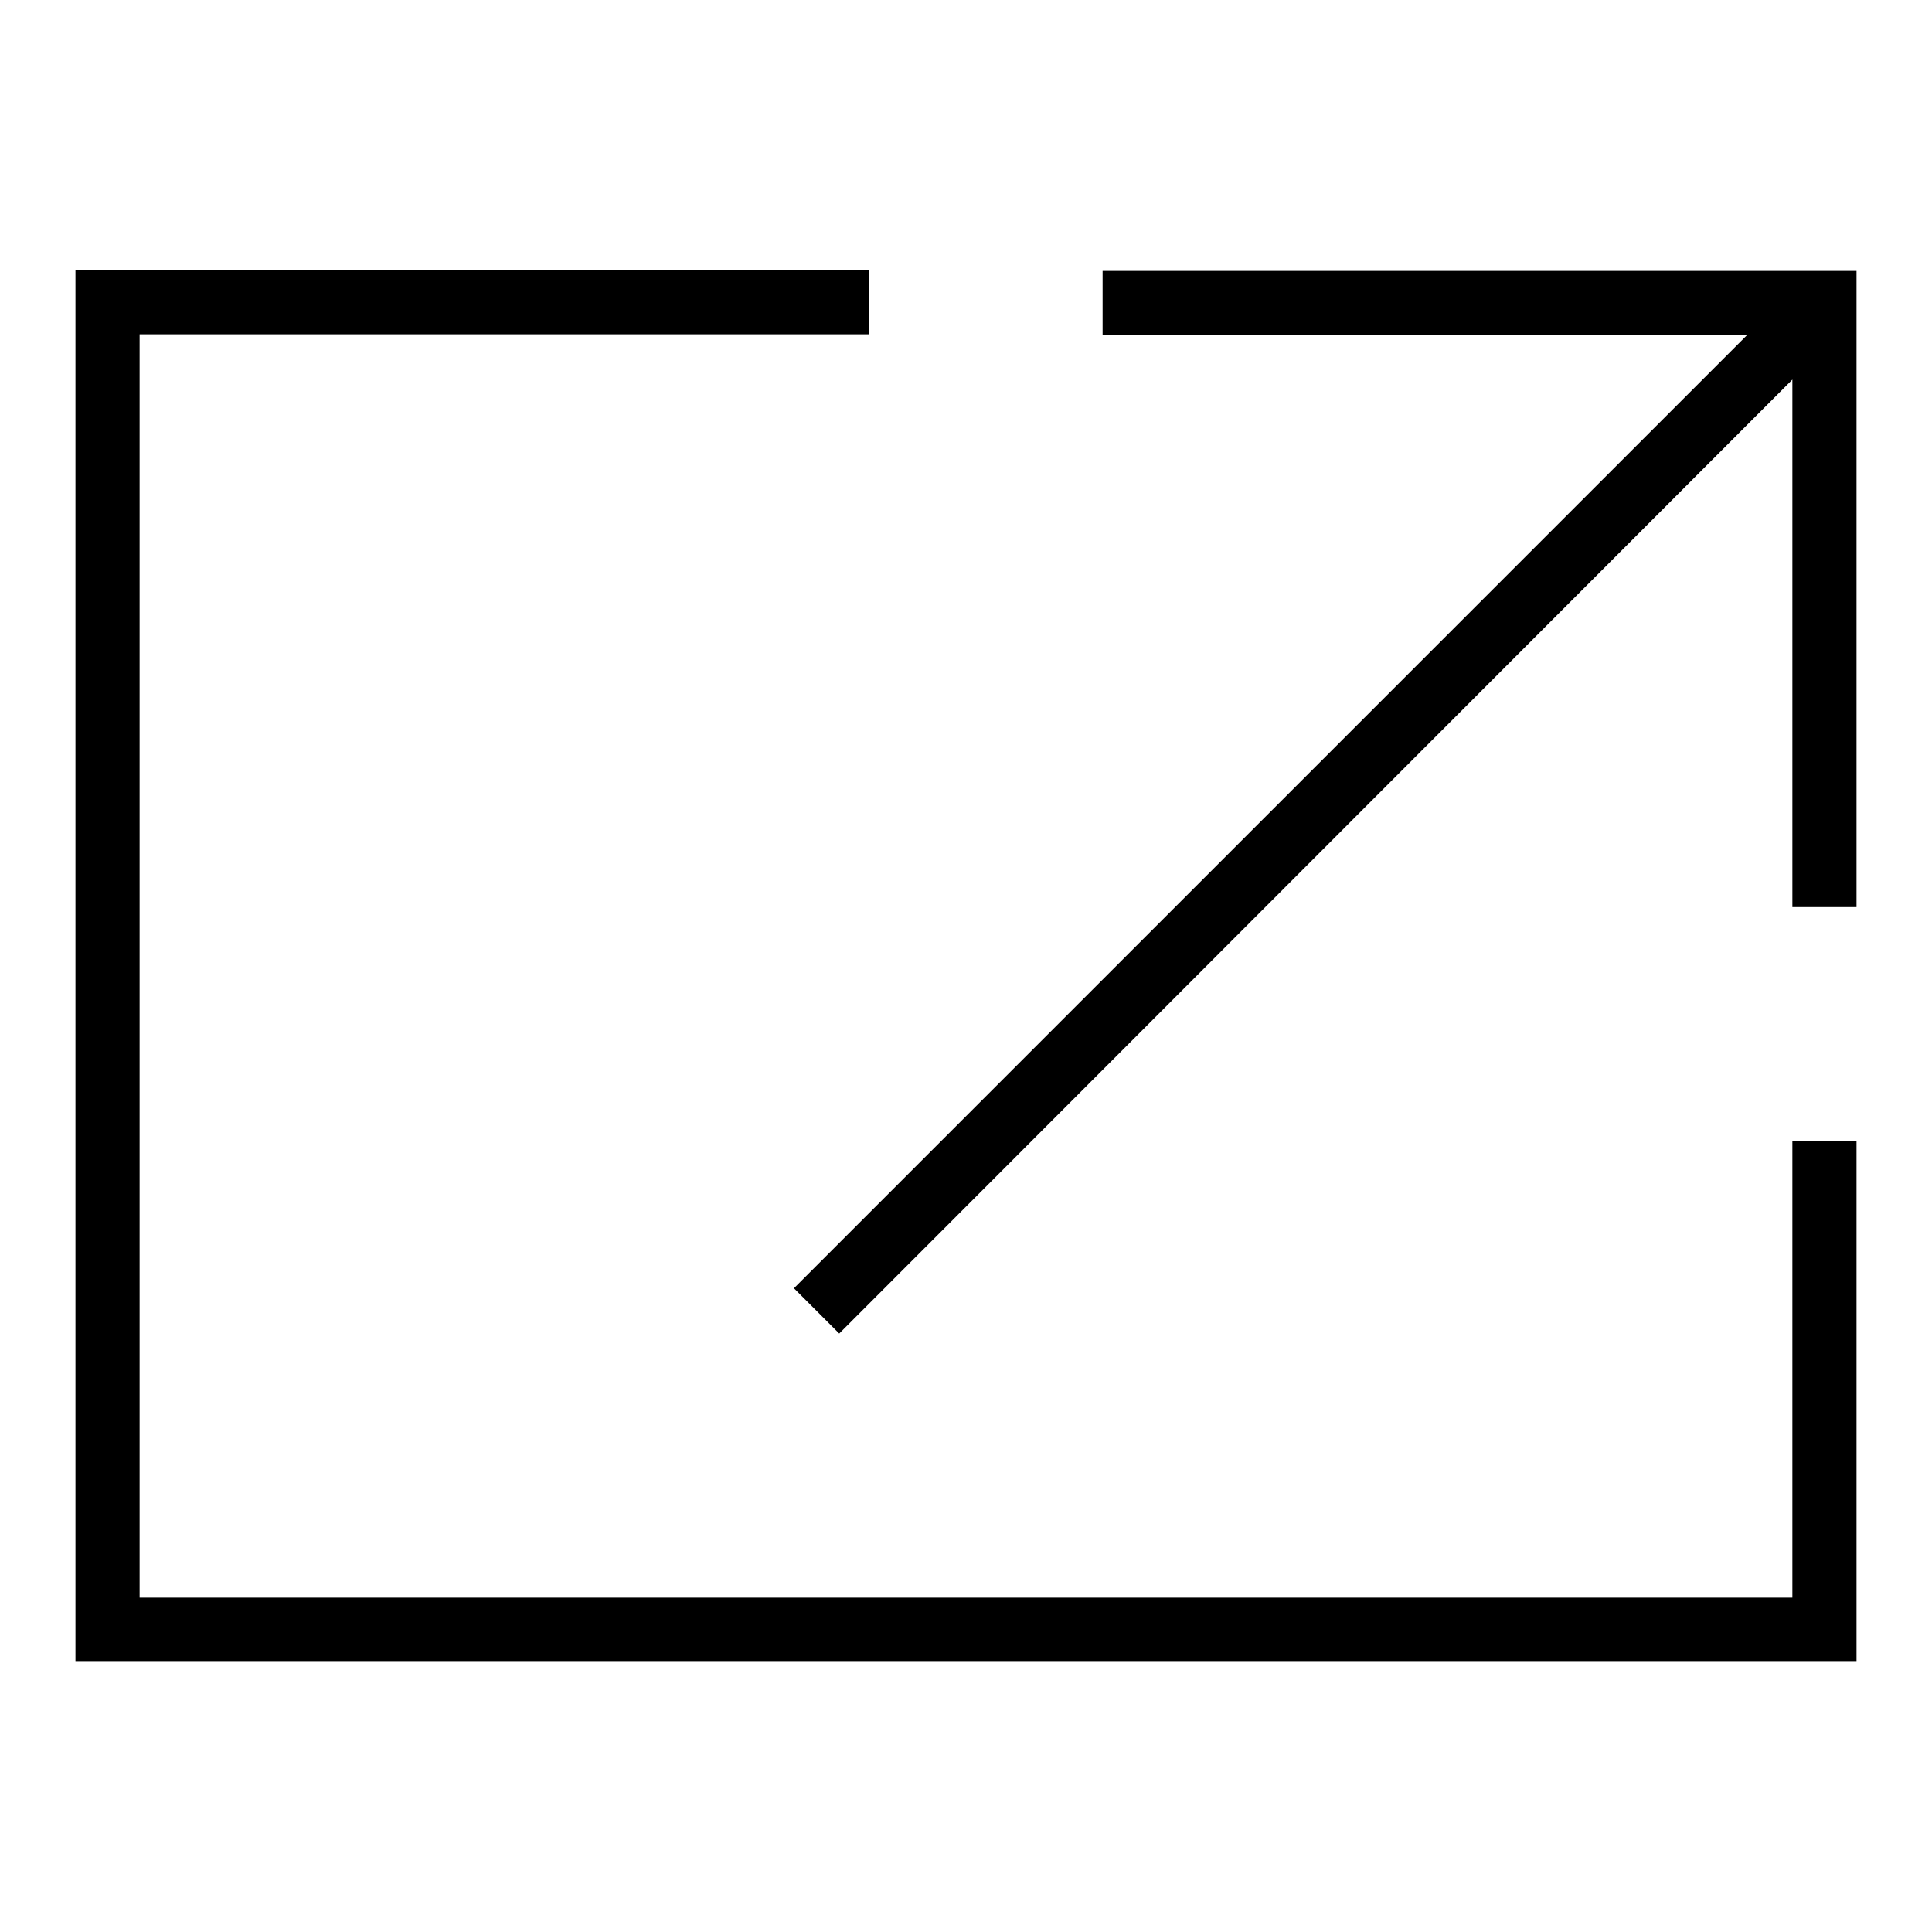 <?xml version="1.0" encoding="utf-8"?>
<!-- Svg Vector Icons : http://www.onlinewebfonts.com/icon -->
<!DOCTYPE svg PUBLIC "-//W3C//DTD SVG 1.1//EN" "http://www.w3.org/Graphics/SVG/1.1/DTD/svg11.dtd">
<svg version="1.1" xmlns="http://www.w3.org/2000/svg" xmlns:xlink="http://www.w3.org/1999/xlink" x="0px" y="0px" viewBox="0 0 256 256" enable-background="new 0 0 256 256" xml:space="preserve">
<g><g><path fill="#000000" d="M237.5,211.7H18.5V44.3h96.6v-8.5H10v184.3h236v-68.9h-8.5V211.7z"/><path fill="#000000" d="M146.1,35.9v8.5h85.4L105.2,170.7l6,6L237.5,50.3v69.9h8.5V35.9H146.1z"/></g></g>
</svg>